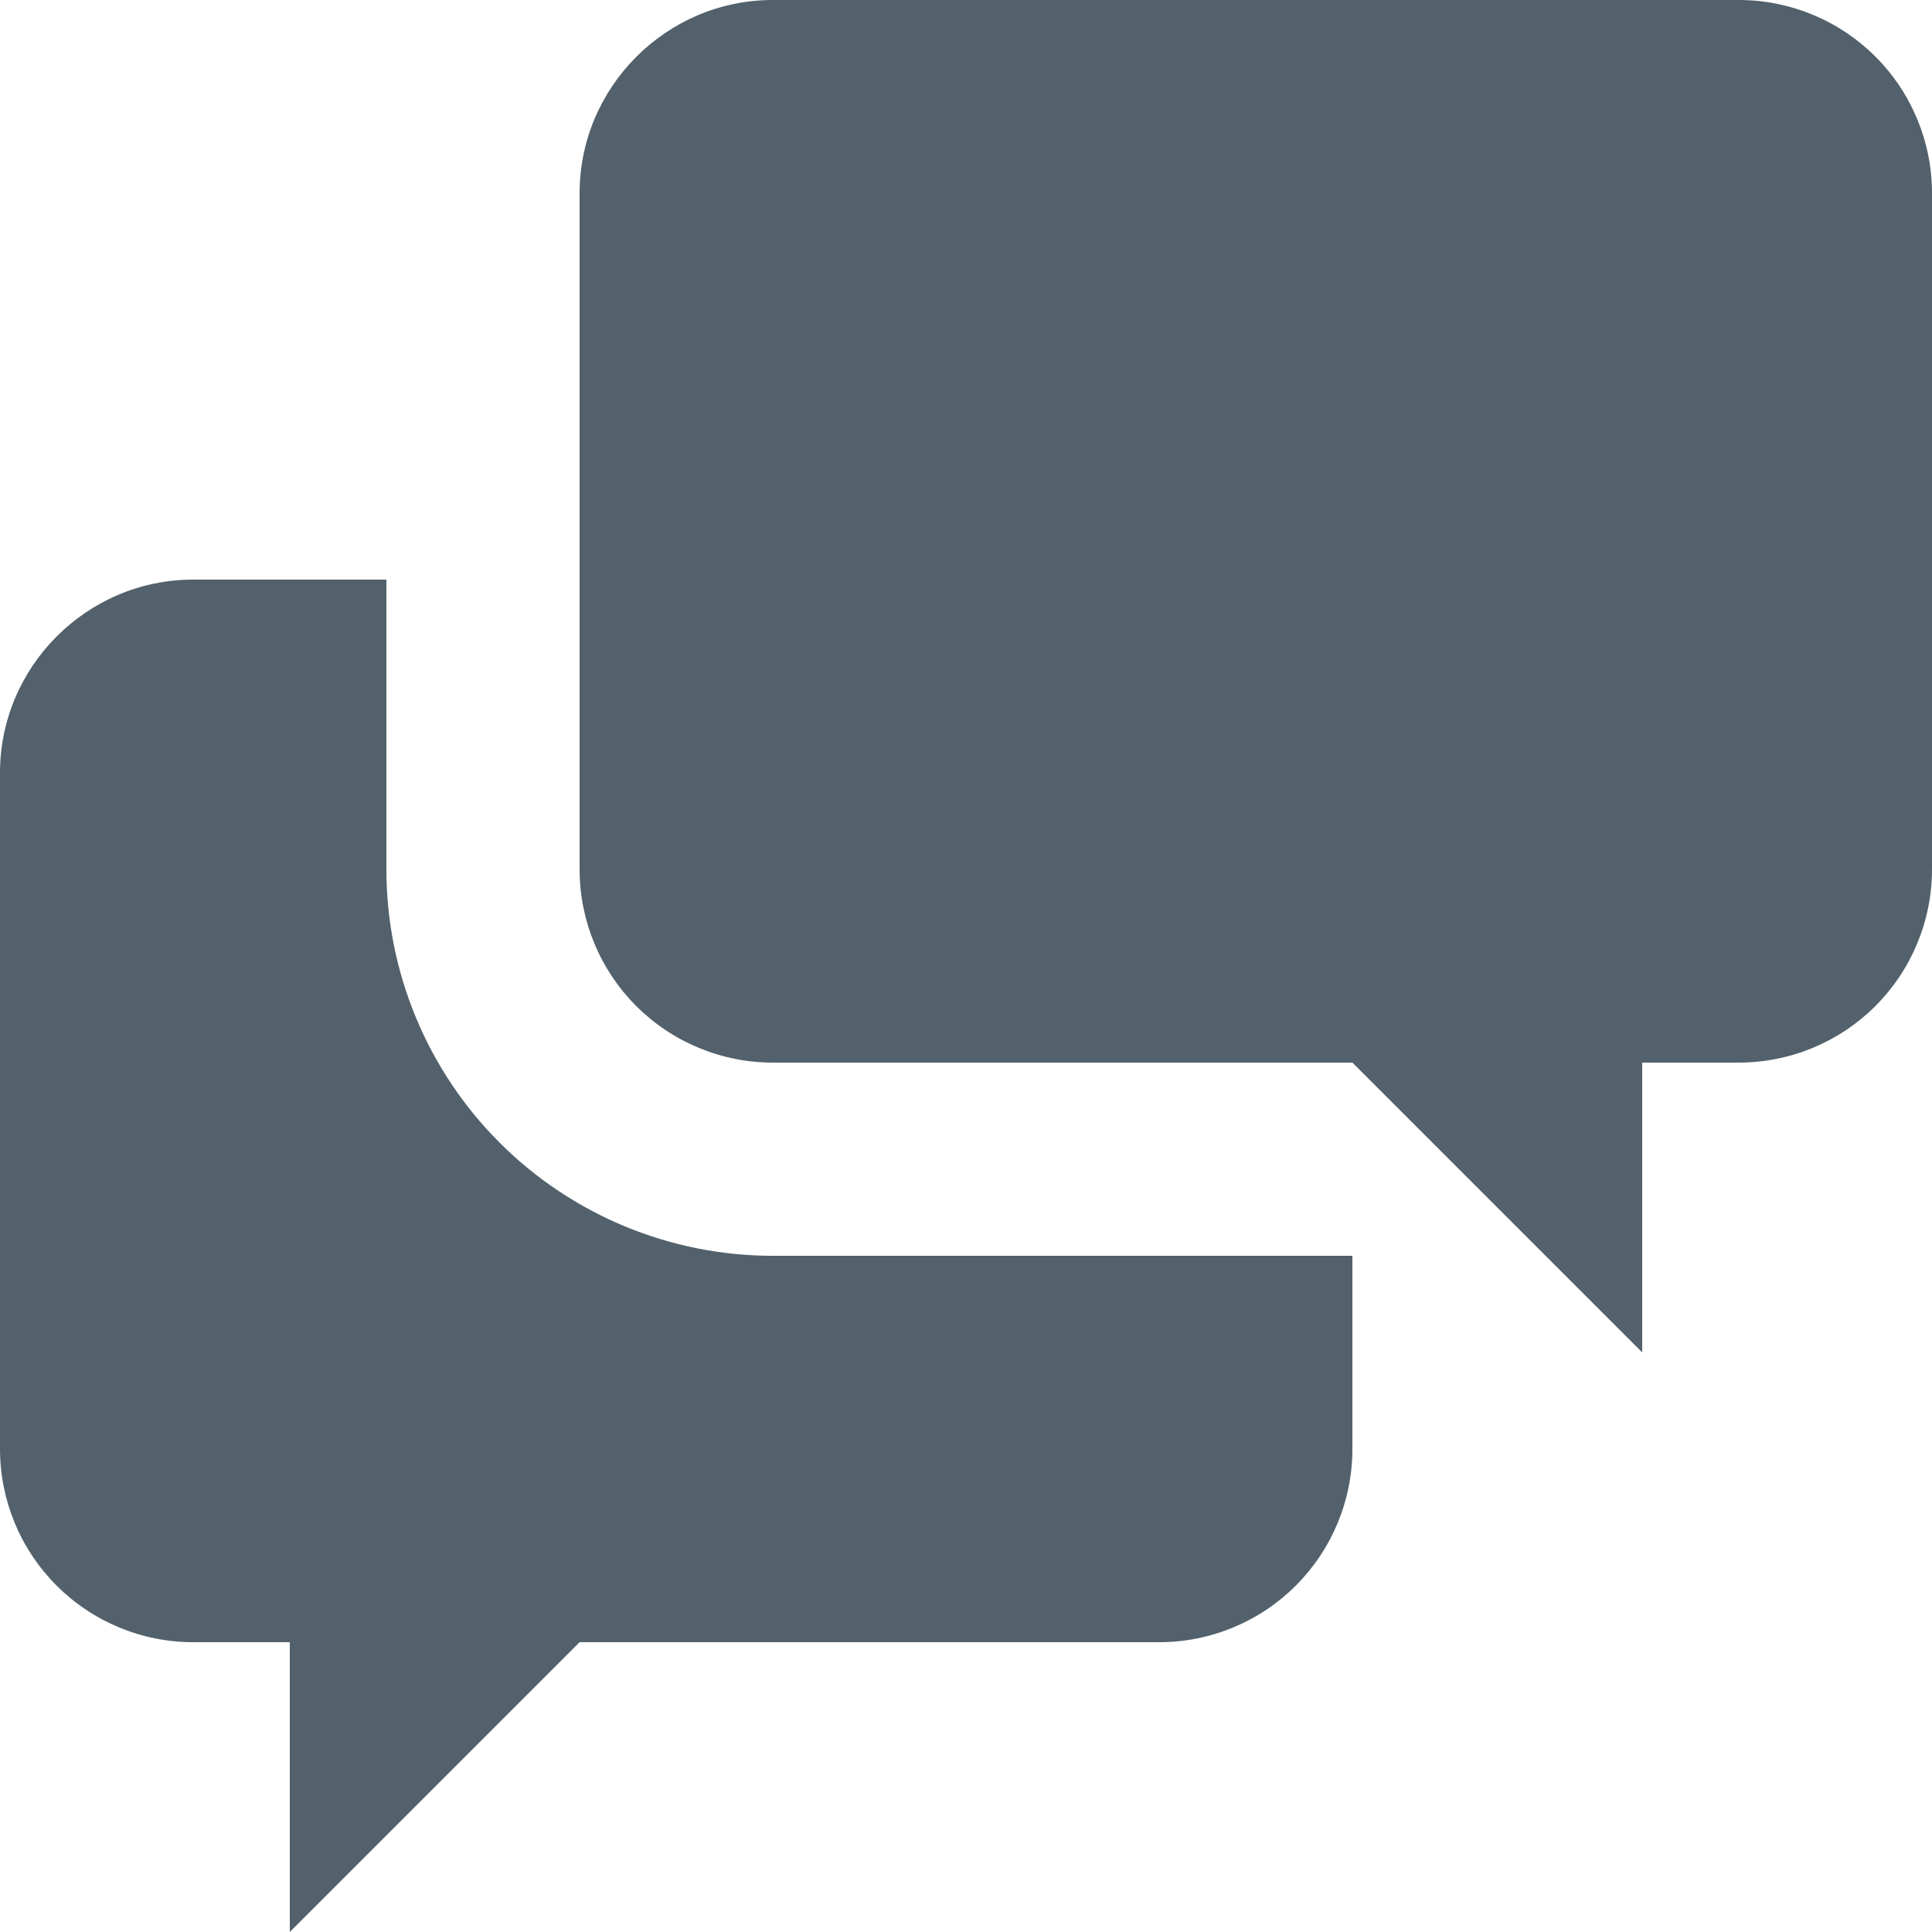 <svg width="48" height="48" viewBox="0 0 48 48" fill="none" xmlns="http://www.w3.org/2000/svg">
<g clip-path="url(#clip0_395_178)">
<path d="M40.8 26.4V33.6L33.6 26.4H19.2C17.927 26.4 16.706 25.894 15.806 24.994C14.906 24.094 14.4 22.873 14.4 21.6V4.8C14.4 2.16 16.56 0 19.2 0H43.2C44.473 0 45.694 0.506 46.594 1.406C47.494 2.306 48 3.527 48 4.8V21.6C48 22.873 47.494 24.094 46.594 24.994C45.694 25.894 44.473 26.4 43.2 26.4H40.8ZM33.6 31.2V36C33.6 37.273 33.094 38.494 32.194 39.394C31.294 40.294 30.073 40.8 28.8 40.8H14.4L7.2 48V40.8H4.8C3.527 40.8 2.306 40.294 1.406 39.394C0.506 38.494 0 37.273 0 36V19.2C0 16.56 2.16 14.4 4.8 14.4H9.6V21.6C9.6 24.146 10.611 26.588 12.412 28.388C14.212 30.189 16.654 31.2 19.2 31.2H33.6Z" fill="#52616B"/>
</g>
<defs>
<clipPath id="clip0_395_178">
<rect width="48" height="48" fill="white"/>
</clipPath>
</defs>
</svg>
